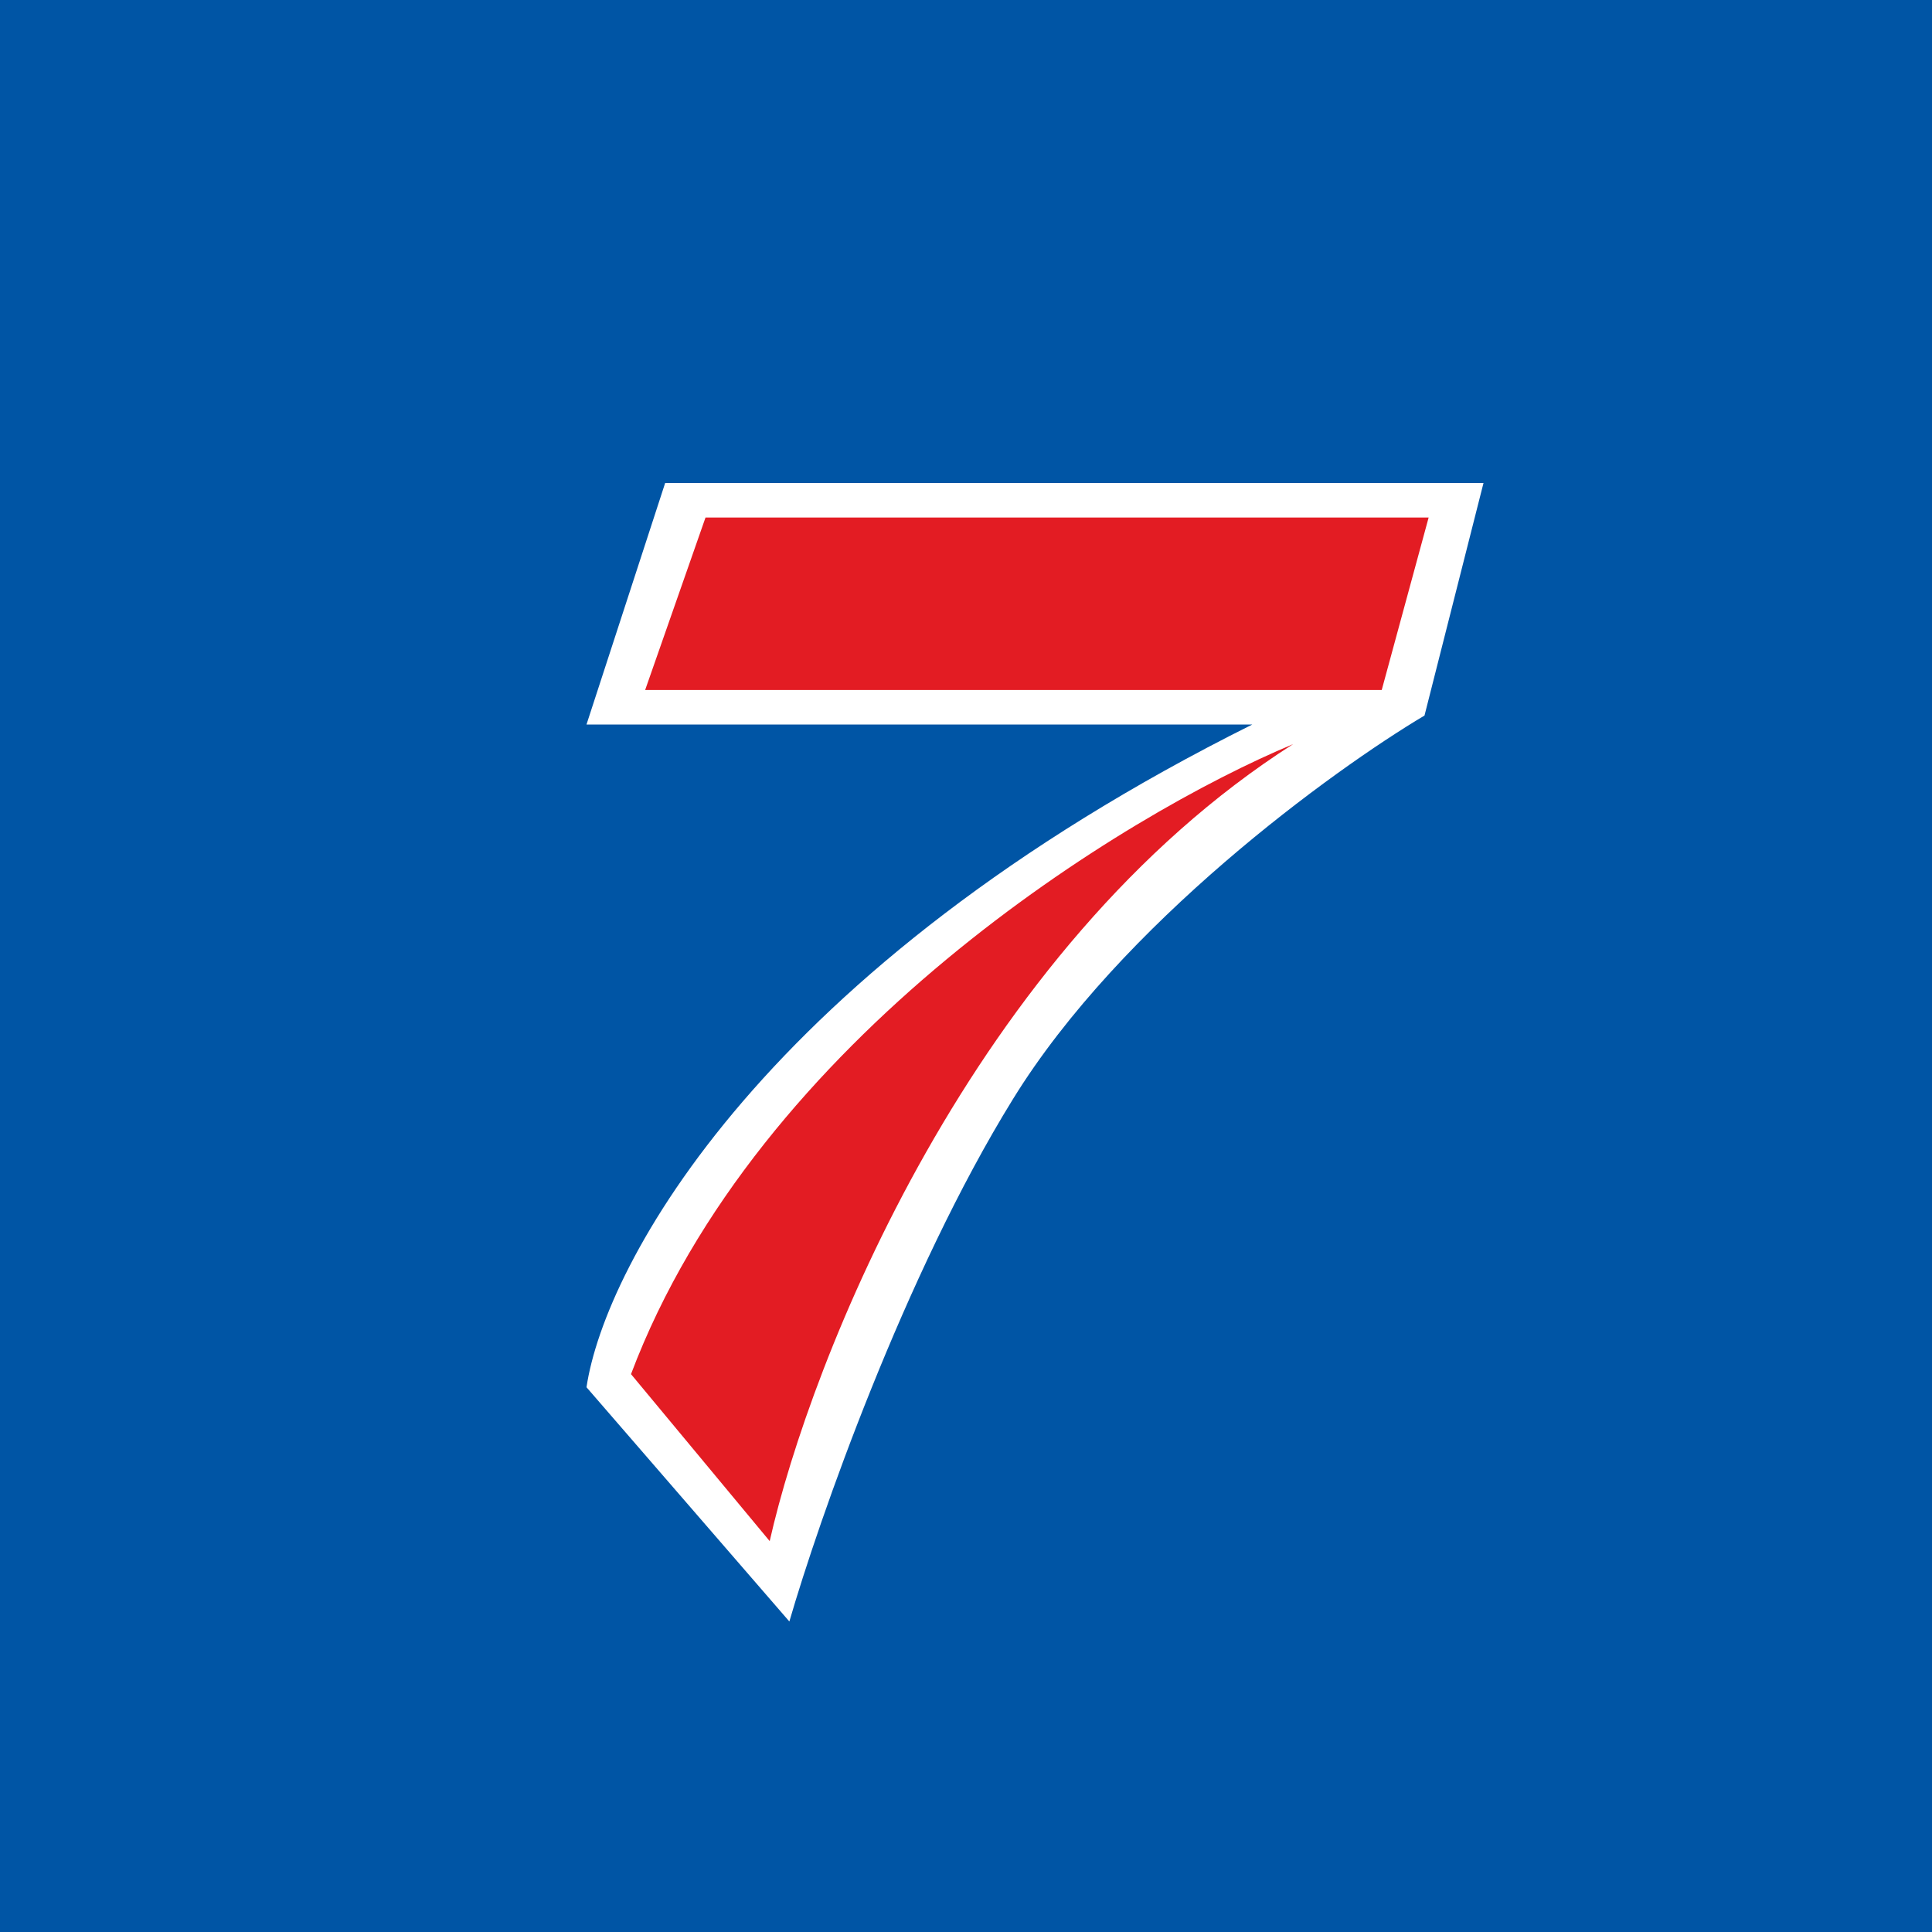 <!-- by Wealthyhood --><svg width="56" height="56" viewBox="0 0 56 56" xmlns="http://www.w3.org/2000/svg"><path fill="#0055A5" d="M0 0h56v56H0z"/><path d="M43 14H19.28L17 21h19.3C22.13 28.06 17.53 36.66 17 40.21L22.88 47c.85-2.93 3.34-10.06 6.48-15.14 3.13-5.08 9.26-9.53 11.93-11.12L43 14Z" fill="#fff"/><path d="M41.41 15H20.45l-1.75 5h21.35l1.36-5ZM18.29 39.83c3.68-9.75 14.32-16.23 19.19-18.26-9.3 5.94-13.99 17.87-15.17 23.1l-4.02-4.84Z" fill="#E31C23"/></svg>